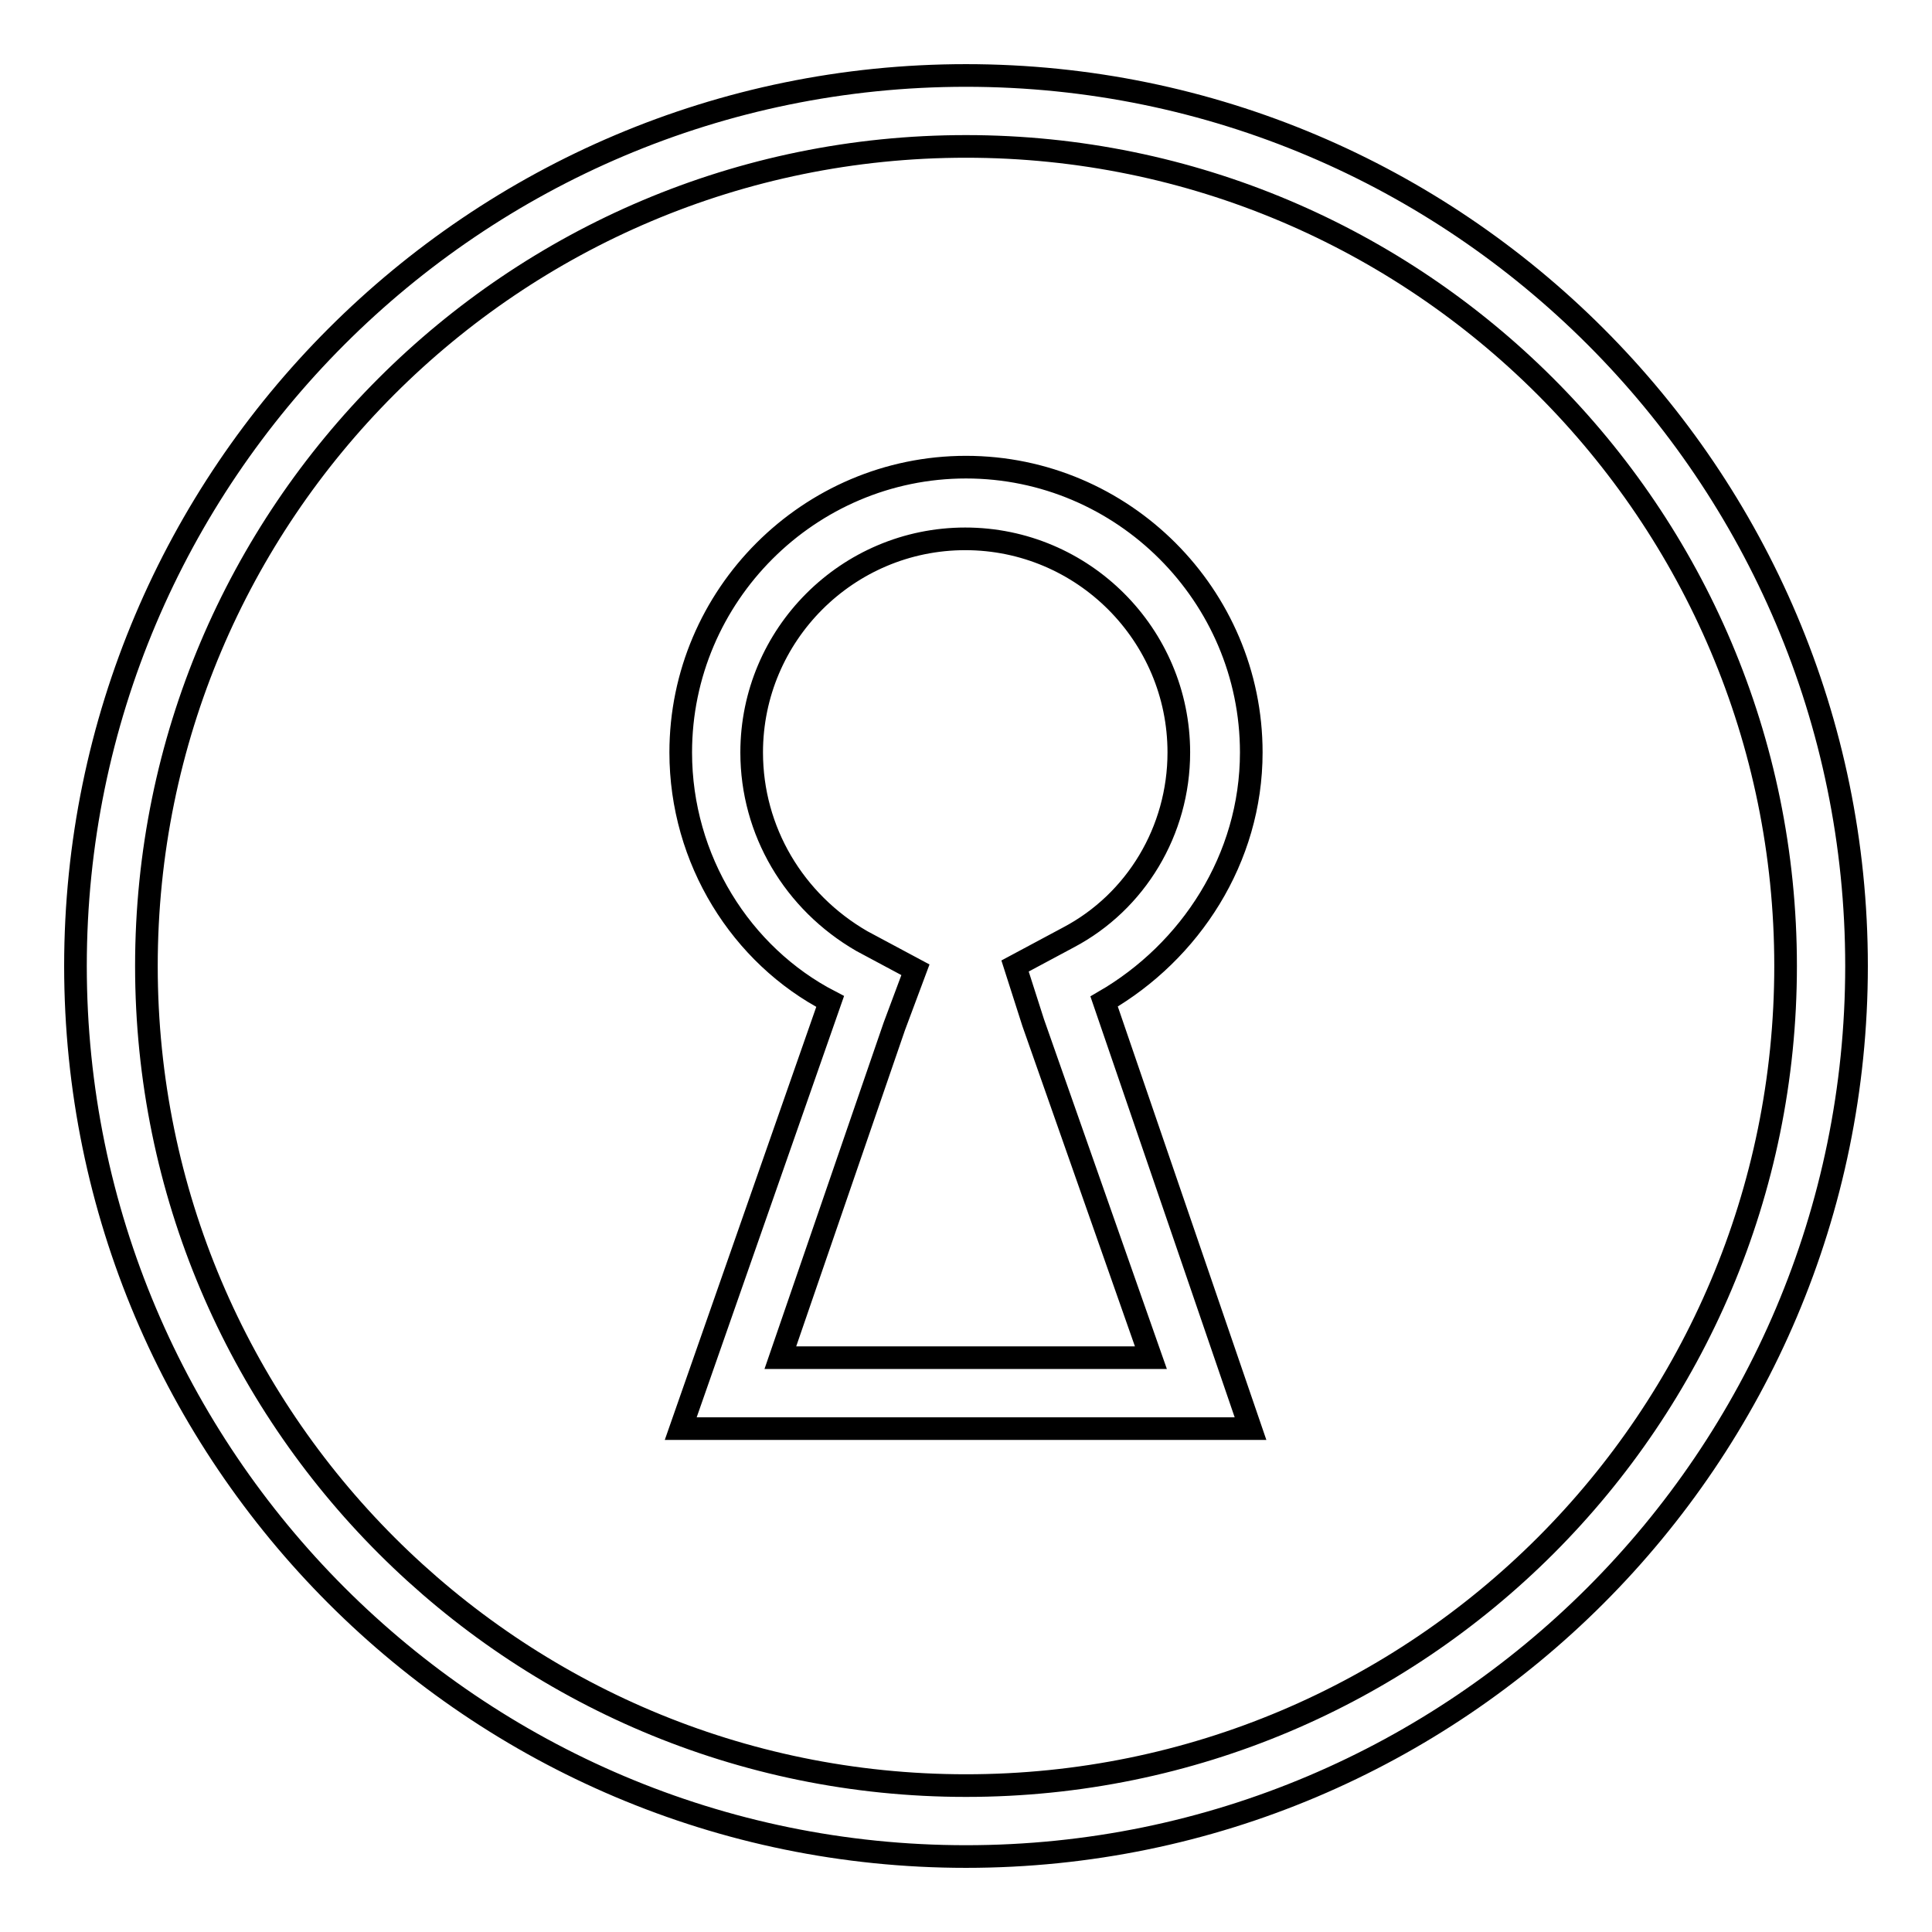 <?xml version="1.0" encoding="utf-8"?>
<!-- Svg Vector Icons : http://www.onlinewebfonts.com/icon -->
<!DOCTYPE svg PUBLIC "-//W3C//DTD SVG 1.1//EN" "http://www.w3.org/Graphics/SVG/1.1/DTD/svg11.dtd">
<svg version="1.1" xmlns="http://www.w3.org/2000/svg" xmlns:xlink="http://www.w3.org/1999/xlink" x="0px" y="0px" viewBox="0 0 256 256" enable-background="new 0 0 256 256" xml:space="preserve">
<g> <path stroke-width="3" fill-opacity="0" stroke="#000000"  d="M128,10C62.9,10,10,62.9,10,128s52.9,118,118,118s118-52.9,118-118S193.1,10,128,10z M128,236.6 C68.1,236.6,19.4,188,19.4,128S68,19.4,128,19.4c59.9,0,108.6,48.6,108.6,108.6S188,236.6,128,236.6z M165.8,99.7 c0-20.8-17-37.8-37.8-37.8s-37.8,17-37.8,37.8c0,14.2,8,26.9,19.8,33l-19.8,56.6h75.5l-19.4-56.6 C157.7,126.1,165.8,113.8,165.8,99.7L165.8,99.7z M152.5,179.9h-49.1l15.1-43.9l2.8-7.5l-7.1-3.8c-9-5.2-14.6-14.6-14.6-25 c0-15.6,12.7-28.3,28.3-28.3c15.6,0,28.3,12.7,28.3,28.3c0,10.4-5.7,19.8-14.6,24.5l-7.1,3.8l2.4,7.5L152.5,179.9L152.5,179.9z"/></g>
</svg>